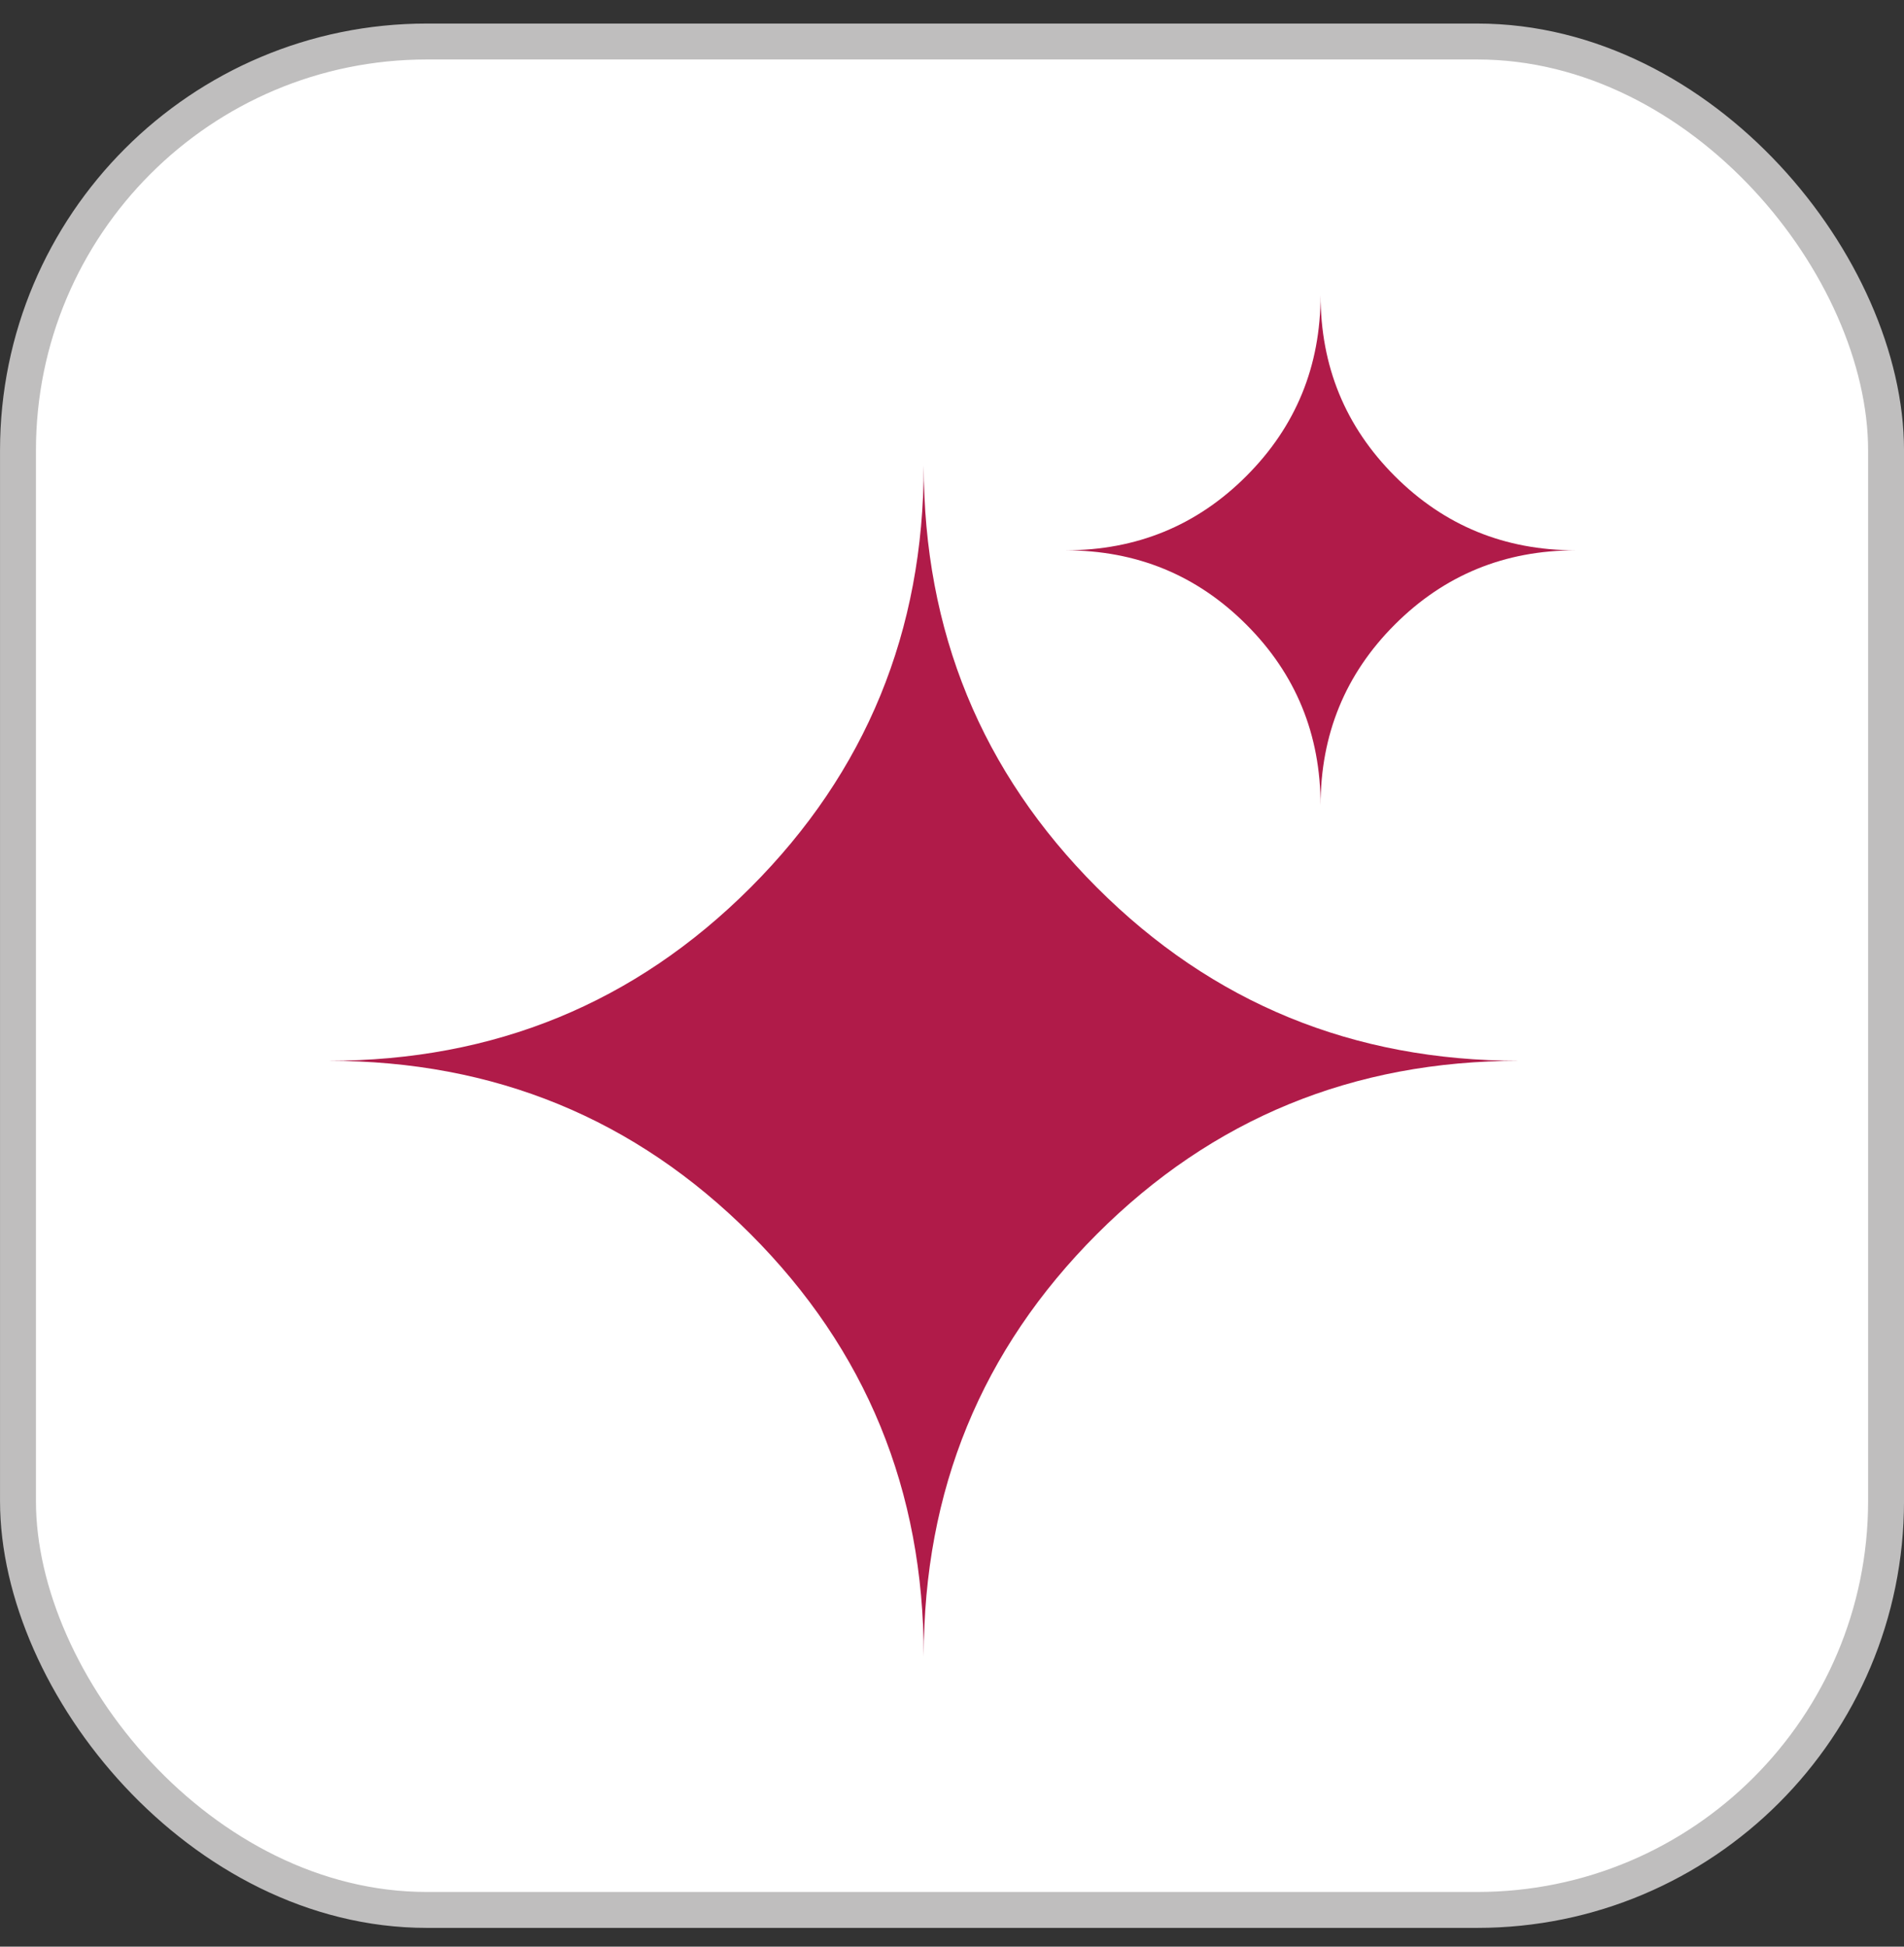 <svg width="45" height="46" viewBox="0 0 45 46" fill="none" xmlns="http://www.w3.org/2000/svg">
<rect x="0" y="0" width="45" height="46" fill="#333333" stroke="none"/>
<rect x="0.425" y="0.981" width="44.151" height="44.151" rx="9.662" fill="white"/>
<rect x="0.425" y="0.981" width="44.151" height="44.151" rx="9.662" stroke="#BFBEBE" stroke-width="0.849"/>
<path d="M31.211 19.035C31.211 17.354 31.796 15.928 32.965 14.759C34.135 13.589 35.56 13.004 37.241 13.004C35.56 13.004 34.135 12.42 32.965 11.25C31.796 10.08 31.211 8.655 31.211 6.974C31.211 8.655 30.626 10.08 29.456 11.25C28.287 12.42 26.861 13.004 25.18 13.004C26.861 13.004 28.287 13.589 29.456 14.759C30.626 15.928 31.211 17.354 31.211 19.035Z" fill="#B01B49"/>
<path d="M21.832 39.141C21.832 35.217 23.197 31.891 25.926 29.161C28.655 26.432 31.982 25.067 35.905 25.067C31.982 25.067 28.655 23.703 25.926 20.973C23.197 18.244 21.832 14.918 21.832 10.994C21.832 14.918 20.467 18.244 17.738 20.973C15.009 23.703 11.682 25.067 7.759 25.067C11.682 25.067 15.009 26.432 17.738 29.161C20.467 31.891 21.832 35.217 21.832 39.141Z" fill="#B01B49"/>
</svg>

